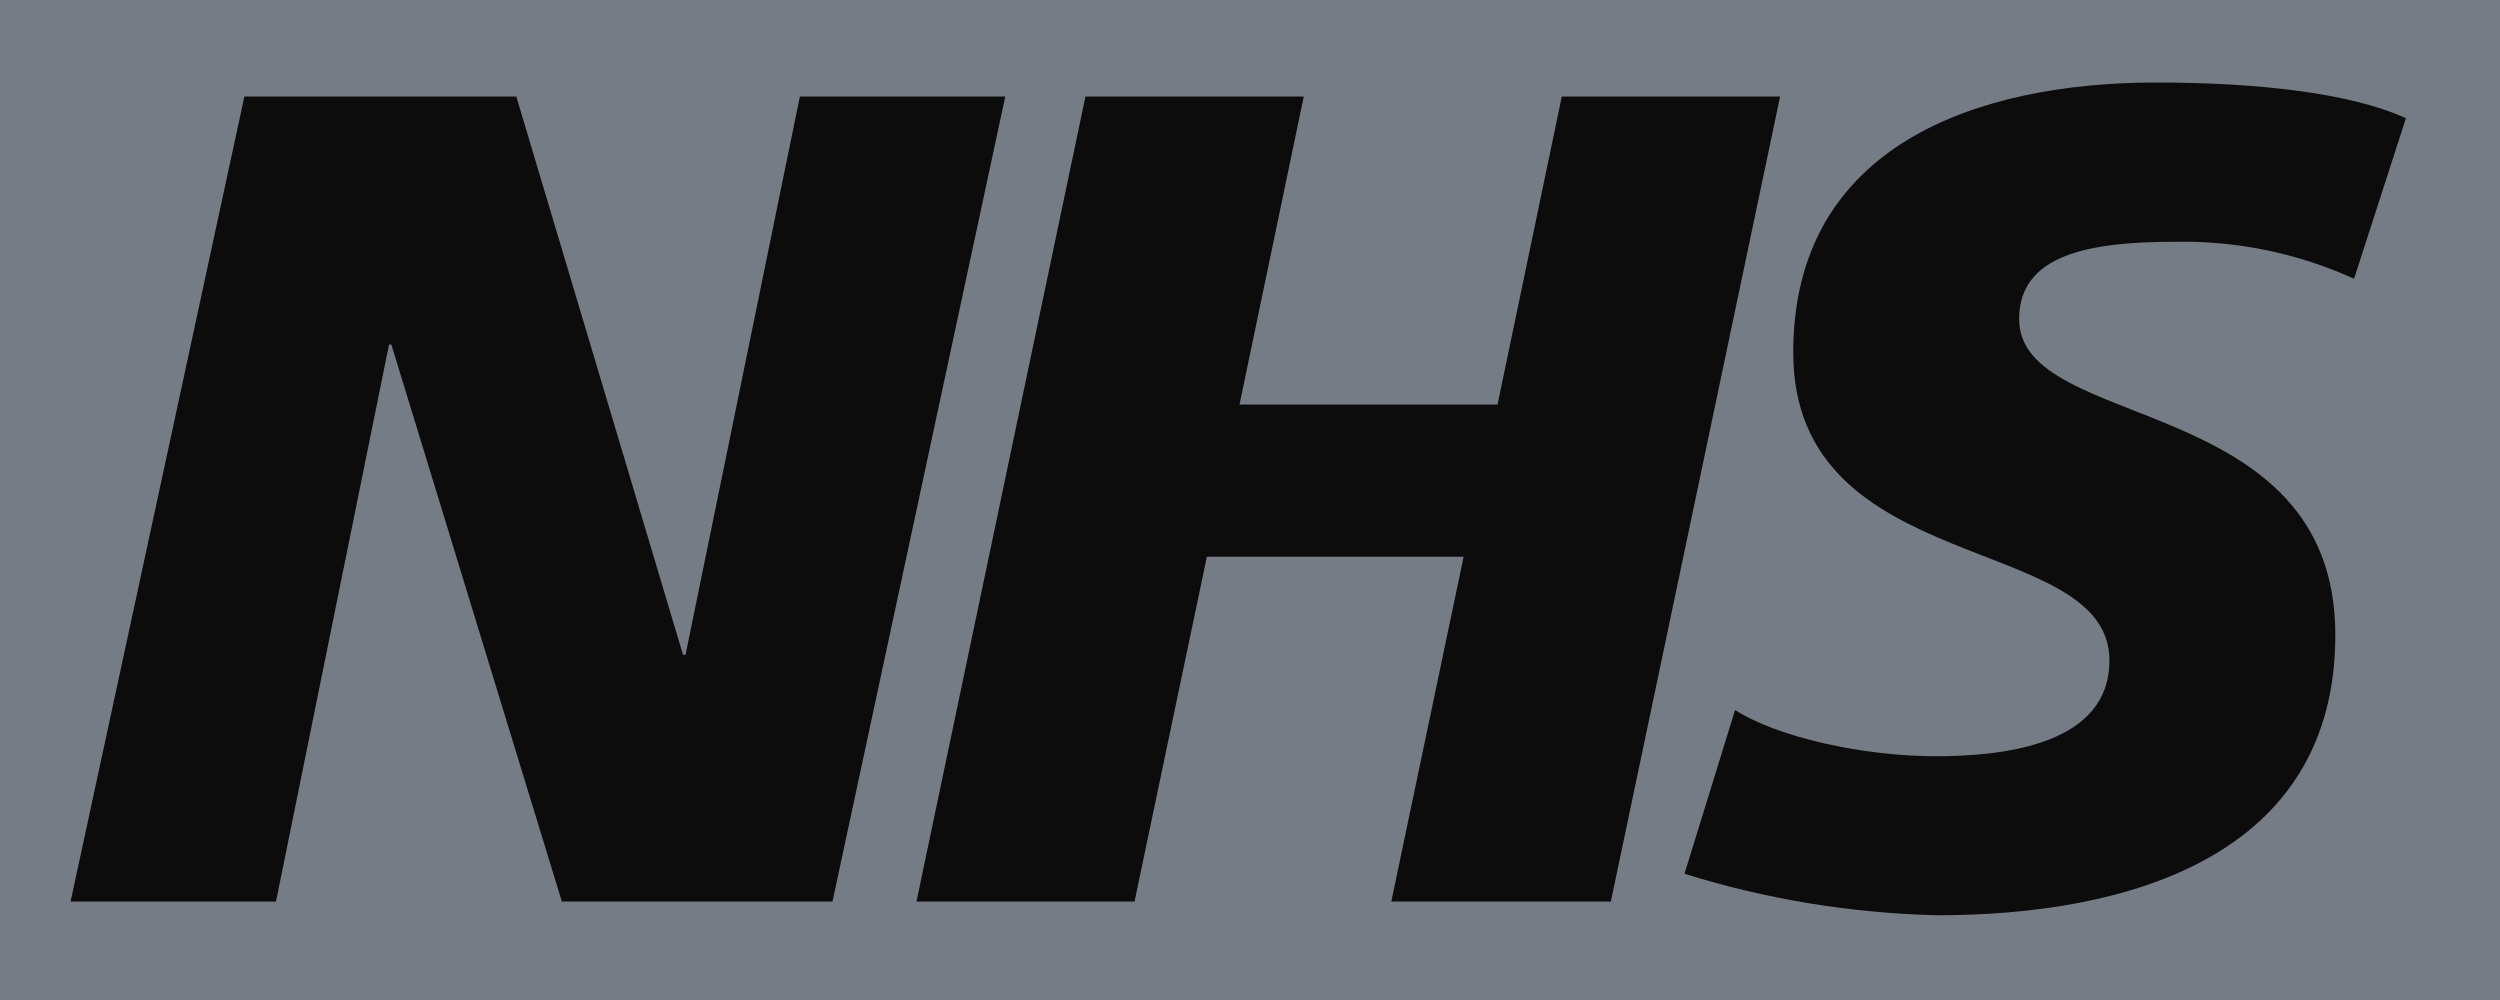<?xml version="1.0" encoding="UTF-8"?> <svg xmlns="http://www.w3.org/2000/svg" width="125" height="50" viewBox="0 0 125 50" fill="none"><g clip-path="url(#clip0_5205_907)"><path d="M125 0H0V50H125V0Z" fill="#767C86"></path><path d="M12.219 4.825H25.815L34.15 32.737H34.277L39.994 4.825H50.264L41.625 45.075H28.092L19.567 17.225H19.453L13.8 45.075H3.529L12.219 4.825Z" fill="#0C0C0C"></path><path d="M54.273 4.825H65.189L61.976 20.225H74.877L78.09 4.825H89.005L80.543 45.075H69.565L73.182 27.837H60.344L56.727 45.075H45.824L54.273 4.825Z" fill="#0C0C0C"></path><path d="M117.703 13.938C114.905 12.665 111.853 12.032 108.774 12.088C104.461 12.088 100.957 12.725 100.957 15.95C100.957 21.663 116.767 19.525 116.767 31.75C116.767 42.875 106.32 45.763 96.872 45.763C92.578 45.664 88.32 44.965 84.224 43.688L86.753 35.5C88.916 36.888 93.229 37.812 96.783 37.812C100.337 37.812 105.472 37.175 105.472 33.025C105.472 26.562 89.662 28.988 89.662 17.625C89.662 7.25 98.883 4.125 107.812 4.125C112.872 4.125 117.551 4.65 120.296 5.912L117.703 13.938Z" fill="#0C0C0C"></path></g><defs><clipPath id="clip0_5205_907"><rect width="125" height="50" fill="white"></rect></clipPath></defs></svg> 